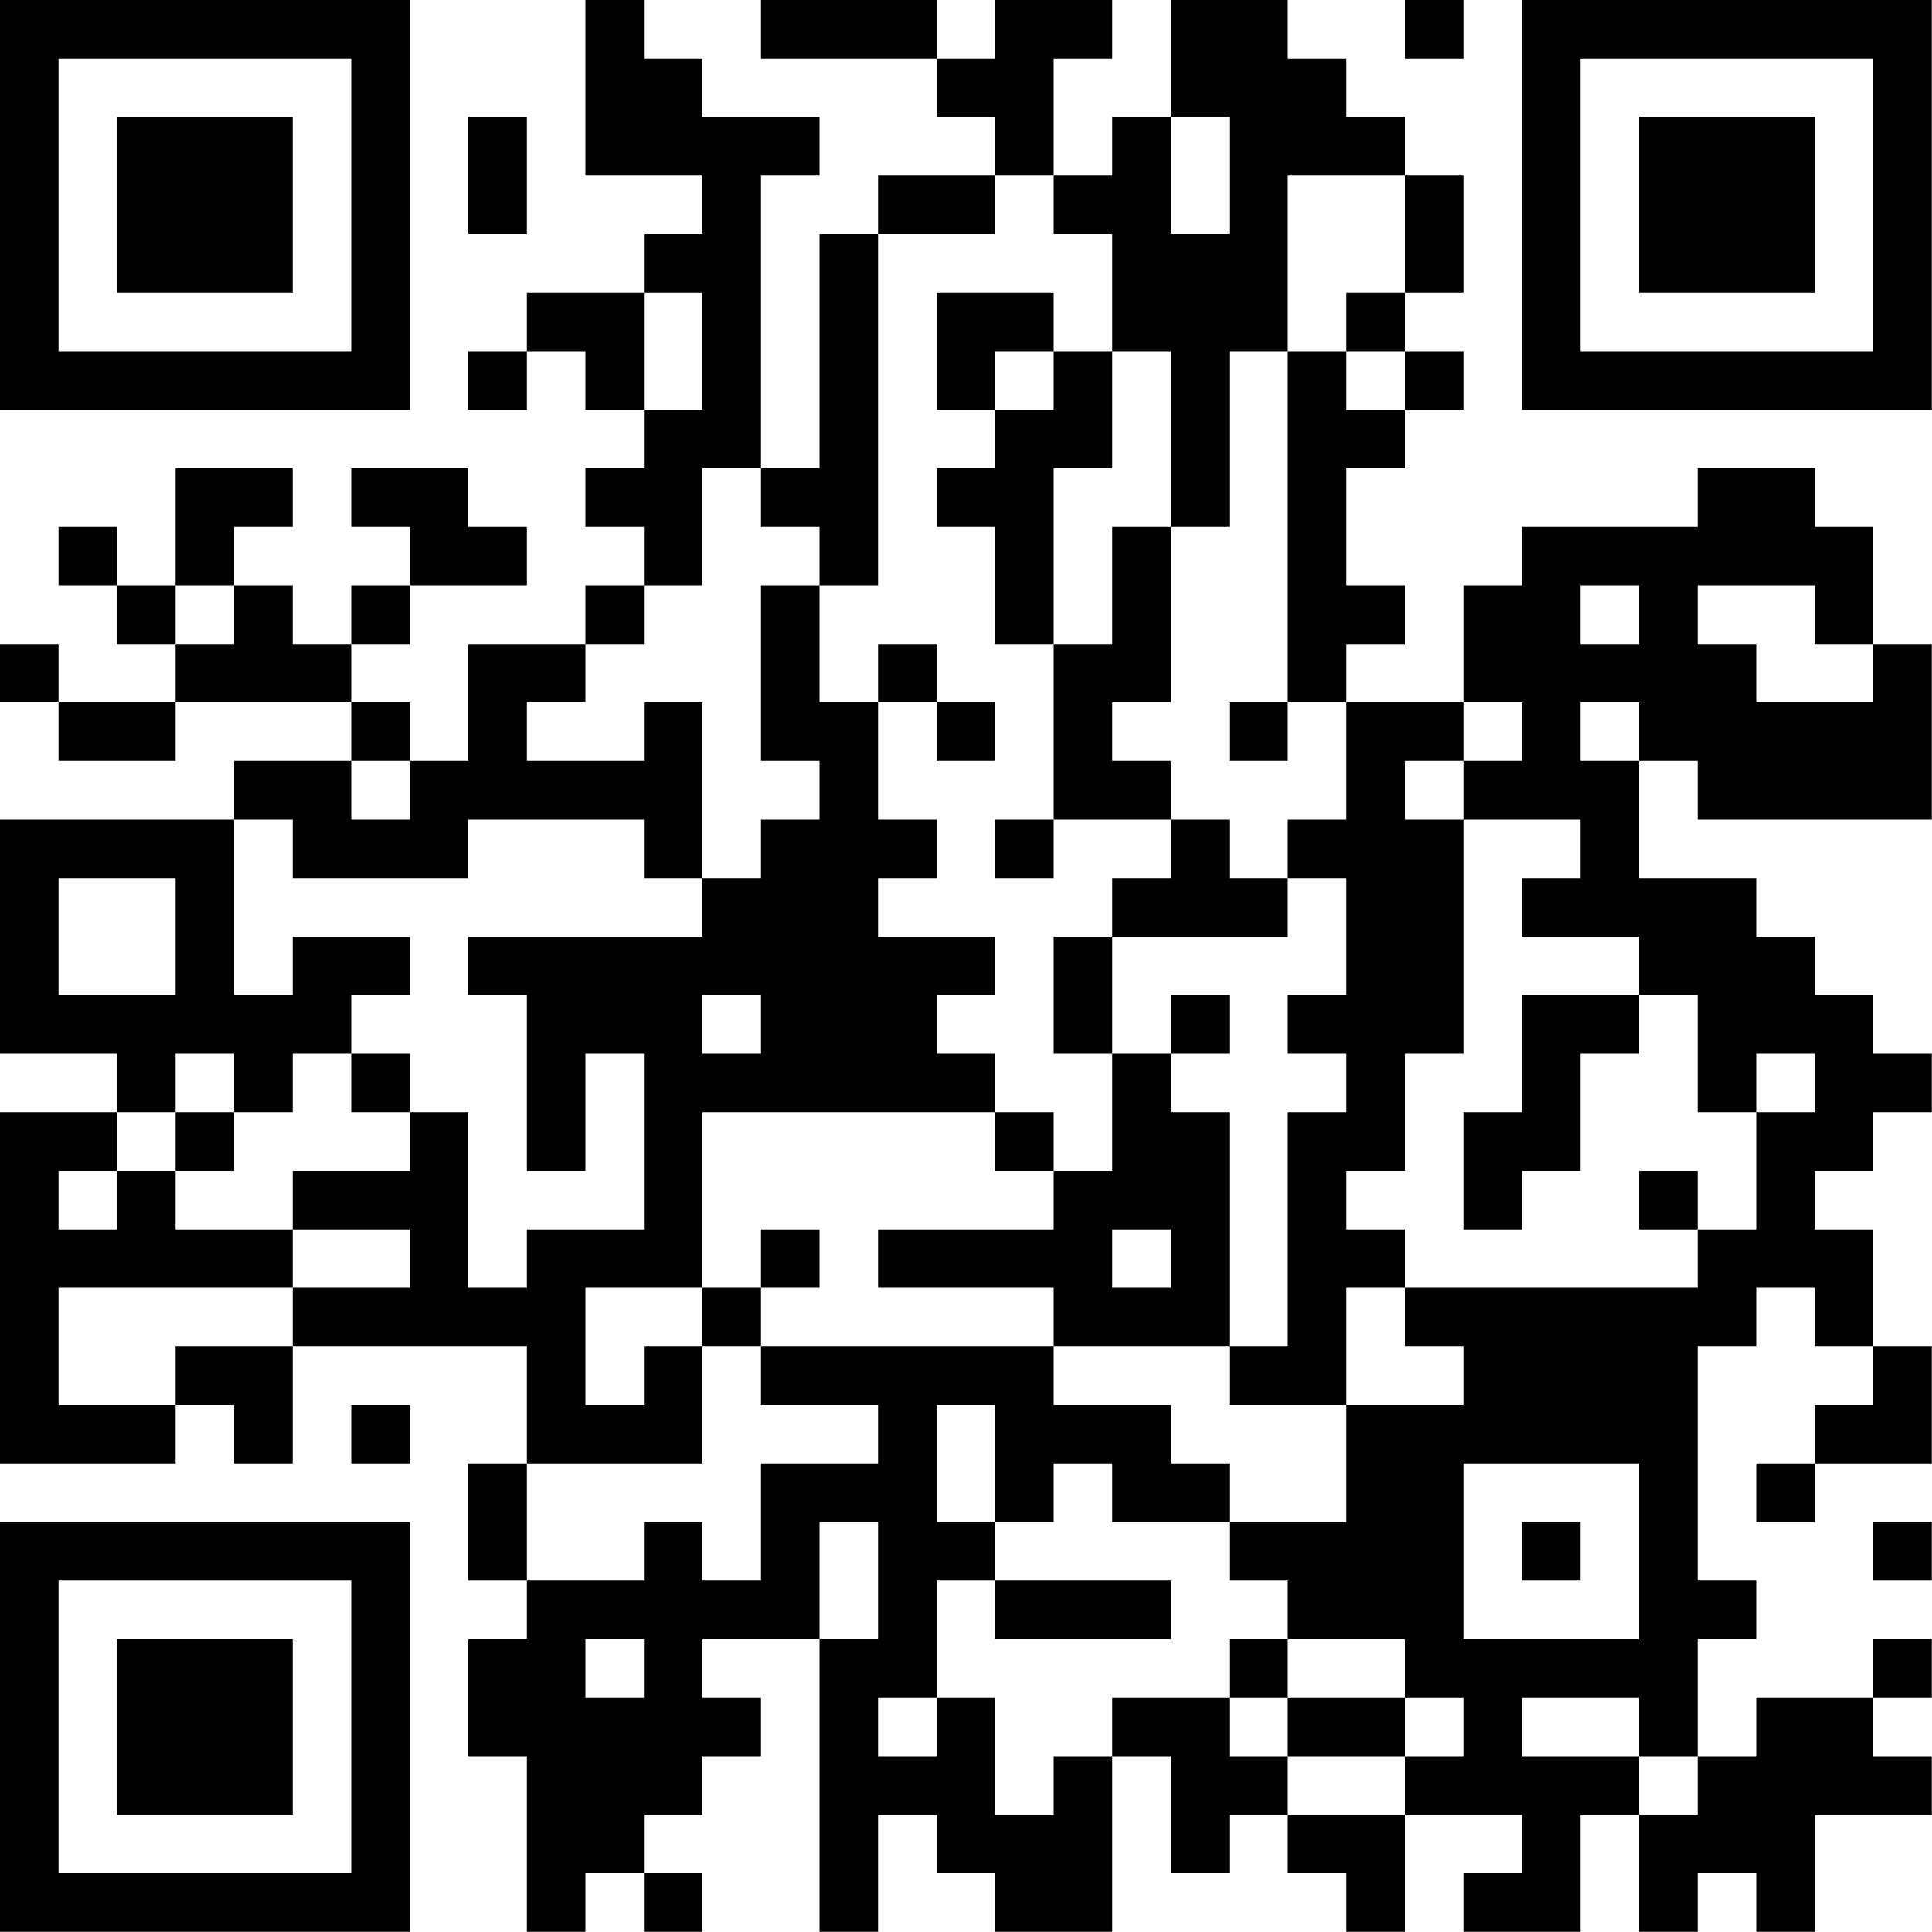 <?xml version="1.0" encoding="UTF-8"?>
<svg xmlns="http://www.w3.org/2000/svg" version="1.1" width="100" height="100" viewBox="0 0 100 100"><rect x="0" y="0" width="100" height="100" fill="#ffffff"/><g transform="scale(3.03)"><g transform="translate(0,0)"><path fill-rule="evenodd" d="M10 0L10 3L12 3L12 4L11 4L11 5L9 5L9 6L8 6L8 7L9 7L9 6L10 6L10 7L11 7L11 8L10 8L10 9L11 9L11 10L10 10L10 11L8 11L8 13L7 13L7 12L6 12L6 11L7 11L7 10L9 10L9 9L8 9L8 8L6 8L6 9L7 9L7 10L6 10L6 11L5 11L5 10L4 10L4 9L5 9L5 8L3 8L3 10L2 10L2 9L1 9L1 10L2 10L2 11L3 11L3 12L1 12L1 11L0 11L0 12L1 12L1 13L3 13L3 12L6 12L6 13L4 13L4 14L0 14L0 18L2 18L2 19L0 19L0 25L3 25L3 24L4 24L4 25L5 25L5 23L9 23L9 25L8 25L8 27L9 27L9 28L8 28L8 30L9 30L9 33L10 33L10 32L11 32L11 33L12 33L12 32L11 32L11 31L12 31L12 30L13 30L13 29L12 29L12 28L14 28L14 33L15 33L15 31L16 31L16 32L17 32L17 33L19 33L19 30L20 30L20 32L21 32L21 31L22 31L22 32L23 32L23 33L24 33L24 31L26 31L26 32L25 32L25 33L27 33L27 31L28 31L28 33L29 33L29 32L30 32L30 33L31 33L31 31L33 31L33 30L32 30L32 29L33 29L33 28L32 28L32 29L30 29L30 30L29 30L29 28L30 28L30 27L29 27L29 23L30 23L30 22L31 22L31 23L32 23L32 24L31 24L31 25L30 25L30 26L31 26L31 25L33 25L33 23L32 23L32 21L31 21L31 20L32 20L32 19L33 19L33 18L32 18L32 17L31 17L31 16L30 16L30 15L28 15L28 13L29 13L29 14L33 14L33 11L32 11L32 9L31 9L31 8L29 8L29 9L26 9L26 10L25 10L25 12L23 12L23 11L24 11L24 10L23 10L23 8L24 8L24 7L25 7L25 6L24 6L24 5L25 5L25 3L24 3L24 2L23 2L23 1L22 1L22 0L20 0L20 2L19 2L19 3L18 3L18 1L19 1L19 0L17 0L17 1L16 1L16 0L13 0L13 1L16 1L16 2L17 2L17 3L15 3L15 4L14 4L14 8L13 8L13 3L14 3L14 2L12 2L12 1L11 1L11 0ZM24 0L24 1L25 1L25 0ZM8 2L8 4L9 4L9 2ZM20 2L20 4L21 4L21 2ZM17 3L17 4L15 4L15 10L14 10L14 9L13 9L13 8L12 8L12 10L11 10L11 11L10 11L10 12L9 12L9 13L11 13L11 12L12 12L12 15L11 15L11 14L8 14L8 15L5 15L5 14L4 14L4 17L5 17L5 16L7 16L7 17L6 17L6 18L5 18L5 19L4 19L4 18L3 18L3 19L2 19L2 20L1 20L1 21L2 21L2 20L3 20L3 21L5 21L5 22L1 22L1 24L3 24L3 23L5 23L5 22L7 22L7 21L5 21L5 20L7 20L7 19L8 19L8 22L9 22L9 21L11 21L11 18L10 18L10 20L9 20L9 17L8 17L8 16L12 16L12 15L13 15L13 14L14 14L14 13L13 13L13 10L14 10L14 12L15 12L15 14L16 14L16 15L15 15L15 16L17 16L17 17L16 17L16 18L17 18L17 19L12 19L12 22L10 22L10 24L11 24L11 23L12 23L12 25L9 25L9 27L11 27L11 26L12 26L12 27L13 27L13 25L15 25L15 24L13 24L13 23L18 23L18 24L20 24L20 25L21 25L21 26L19 26L19 25L18 25L18 26L17 26L17 24L16 24L16 26L17 26L17 27L16 27L16 29L15 29L15 30L16 30L16 29L17 29L17 31L18 31L18 30L19 30L19 29L21 29L21 30L22 30L22 31L24 31L24 30L25 30L25 29L24 29L24 28L22 28L22 27L21 27L21 26L23 26L23 24L25 24L25 23L24 23L24 22L29 22L29 21L30 21L30 19L31 19L31 18L30 18L30 19L29 19L29 17L28 17L28 16L26 16L26 15L27 15L27 14L25 14L25 13L26 13L26 12L25 12L25 13L24 13L24 14L25 14L25 18L24 18L24 20L23 20L23 21L24 21L24 22L23 22L23 24L21 24L21 23L22 23L22 19L23 19L23 18L22 18L22 17L23 17L23 15L22 15L22 14L23 14L23 12L22 12L22 6L23 6L23 7L24 7L24 6L23 6L23 5L24 5L24 3L22 3L22 6L21 6L21 9L20 9L20 6L19 6L19 4L18 4L18 3ZM11 5L11 7L12 7L12 5ZM16 5L16 7L17 7L17 8L16 8L16 9L17 9L17 11L18 11L18 14L17 14L17 15L18 15L18 14L20 14L20 15L19 15L19 16L18 16L18 18L19 18L19 20L18 20L18 19L17 19L17 20L18 20L18 21L15 21L15 22L18 22L18 23L21 23L21 19L20 19L20 18L21 18L21 17L20 17L20 18L19 18L19 16L22 16L22 15L21 15L21 14L20 14L20 13L19 13L19 12L20 12L20 9L19 9L19 11L18 11L18 8L19 8L19 6L18 6L18 5ZM17 6L17 7L18 7L18 6ZM3 10L3 11L4 11L4 10ZM27 10L27 11L28 11L28 10ZM29 10L29 11L30 11L30 12L32 12L32 11L31 11L31 10ZM15 11L15 12L16 12L16 13L17 13L17 12L16 12L16 11ZM21 12L21 13L22 13L22 12ZM27 12L27 13L28 13L28 12ZM6 13L6 14L7 14L7 13ZM1 15L1 17L3 17L3 15ZM12 17L12 18L13 18L13 17ZM26 17L26 19L25 19L25 21L26 21L26 20L27 20L27 18L28 18L28 17ZM6 18L6 19L7 19L7 18ZM3 19L3 20L4 20L4 19ZM28 20L28 21L29 21L29 20ZM13 21L13 22L12 22L12 23L13 23L13 22L14 22L14 21ZM19 21L19 22L20 22L20 21ZM6 24L6 25L7 25L7 24ZM25 25L25 28L28 28L28 25ZM14 26L14 28L15 28L15 26ZM26 26L26 27L27 27L27 26ZM32 26L32 27L33 27L33 26ZM17 27L17 28L20 28L20 27ZM10 28L10 29L11 29L11 28ZM21 28L21 29L22 29L22 30L24 30L24 29L22 29L22 28ZM26 29L26 30L28 30L28 31L29 31L29 30L28 30L28 29ZM0 0L0 7L7 7L7 0ZM1 1L1 6L6 6L6 1ZM2 2L2 5L5 5L5 2ZM26 0L26 7L33 7L33 0ZM27 1L27 6L32 6L32 1ZM28 2L28 5L31 5L31 2ZM0 26L0 33L7 33L7 26ZM1 27L1 32L6 32L6 27ZM2 28L2 31L5 31L5 28Z" fill="#000000"/></g></g></svg>
